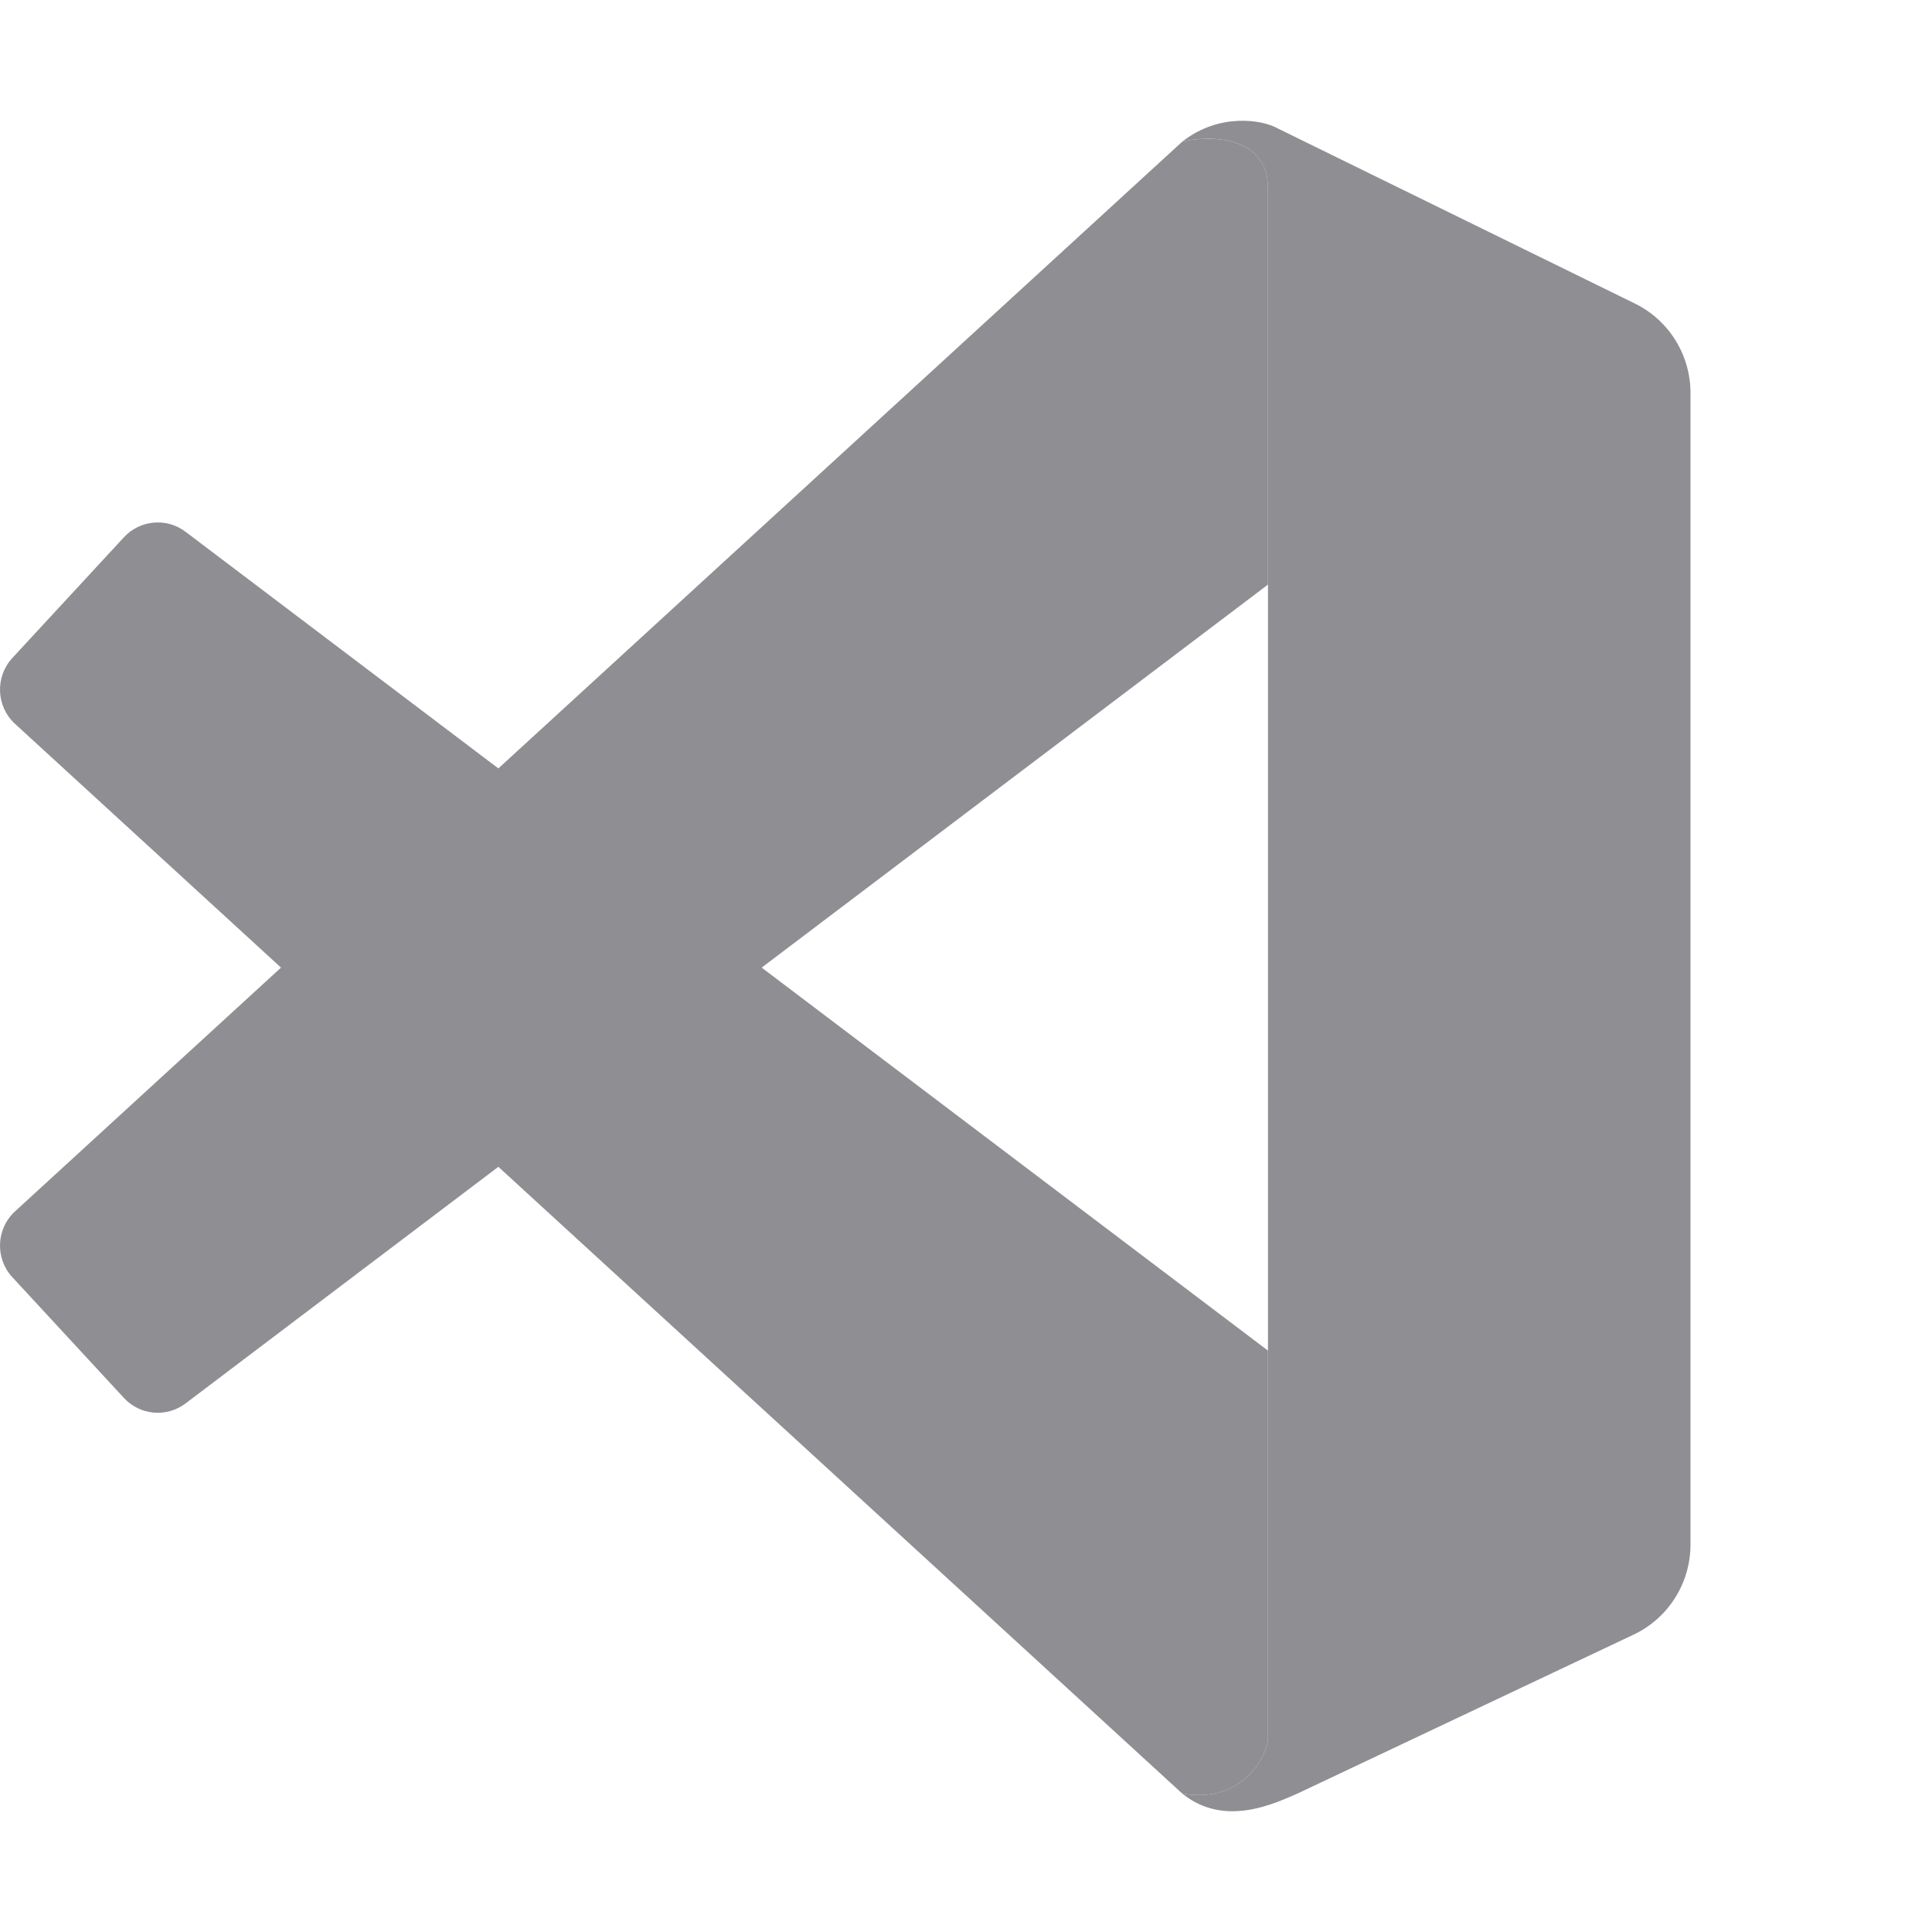 <svg width="800" height="800" viewBox="0 0 800 800" fill="none" xmlns="http://www.w3.org/2000/svg">
<g clip-path="url(#clip0_1327_103)">
<path d="M525.04 77.92C525.04 55.946 500.437 55.946 489.502 58.692C504.81 46.606 522.762 49.537 529.14 53.199L676.975 125.687C691.06 132.594 699.995 146.965 699.995 162.714V639.578C699.995 655.537 690.822 670.062 676.45 676.858L537.342 742.635C527.772 746.753 506.997 756.917 489.502 742.633C511.372 746.755 523.217 731.19 525.04 720.66V77.92Z" fill="#8F8E92"/>
<path d="M491.28 58.297C502.885 56.003 525.045 57.067 525.045 77.92V242.063L76.84 581.132C69.005 587.059 57.98 586.074 51.307 578.854L5.113 528.869C-2.123 521.039 -1.617 508.781 6.241 501.582L489.505 58.693L491.28 58.297Z" fill="#8F8E92"/>
<path d="M525.045 559.269L76.84 220.199C69.005 214.273 57.98 215.256 51.307 222.477L5.113 272.462C-2.123 280.292 -1.617 292.549 6.241 299.752L489.505 742.639C511.375 746.759 523.223 731.194 525.045 720.664V559.269Z" fill="#8F8E92"/>
</g>
<defs>
<clipPath id="clip0_1327_103">
<rect width="800" height="800" fill="white"/>
</clipPath>
</defs>
</svg>
